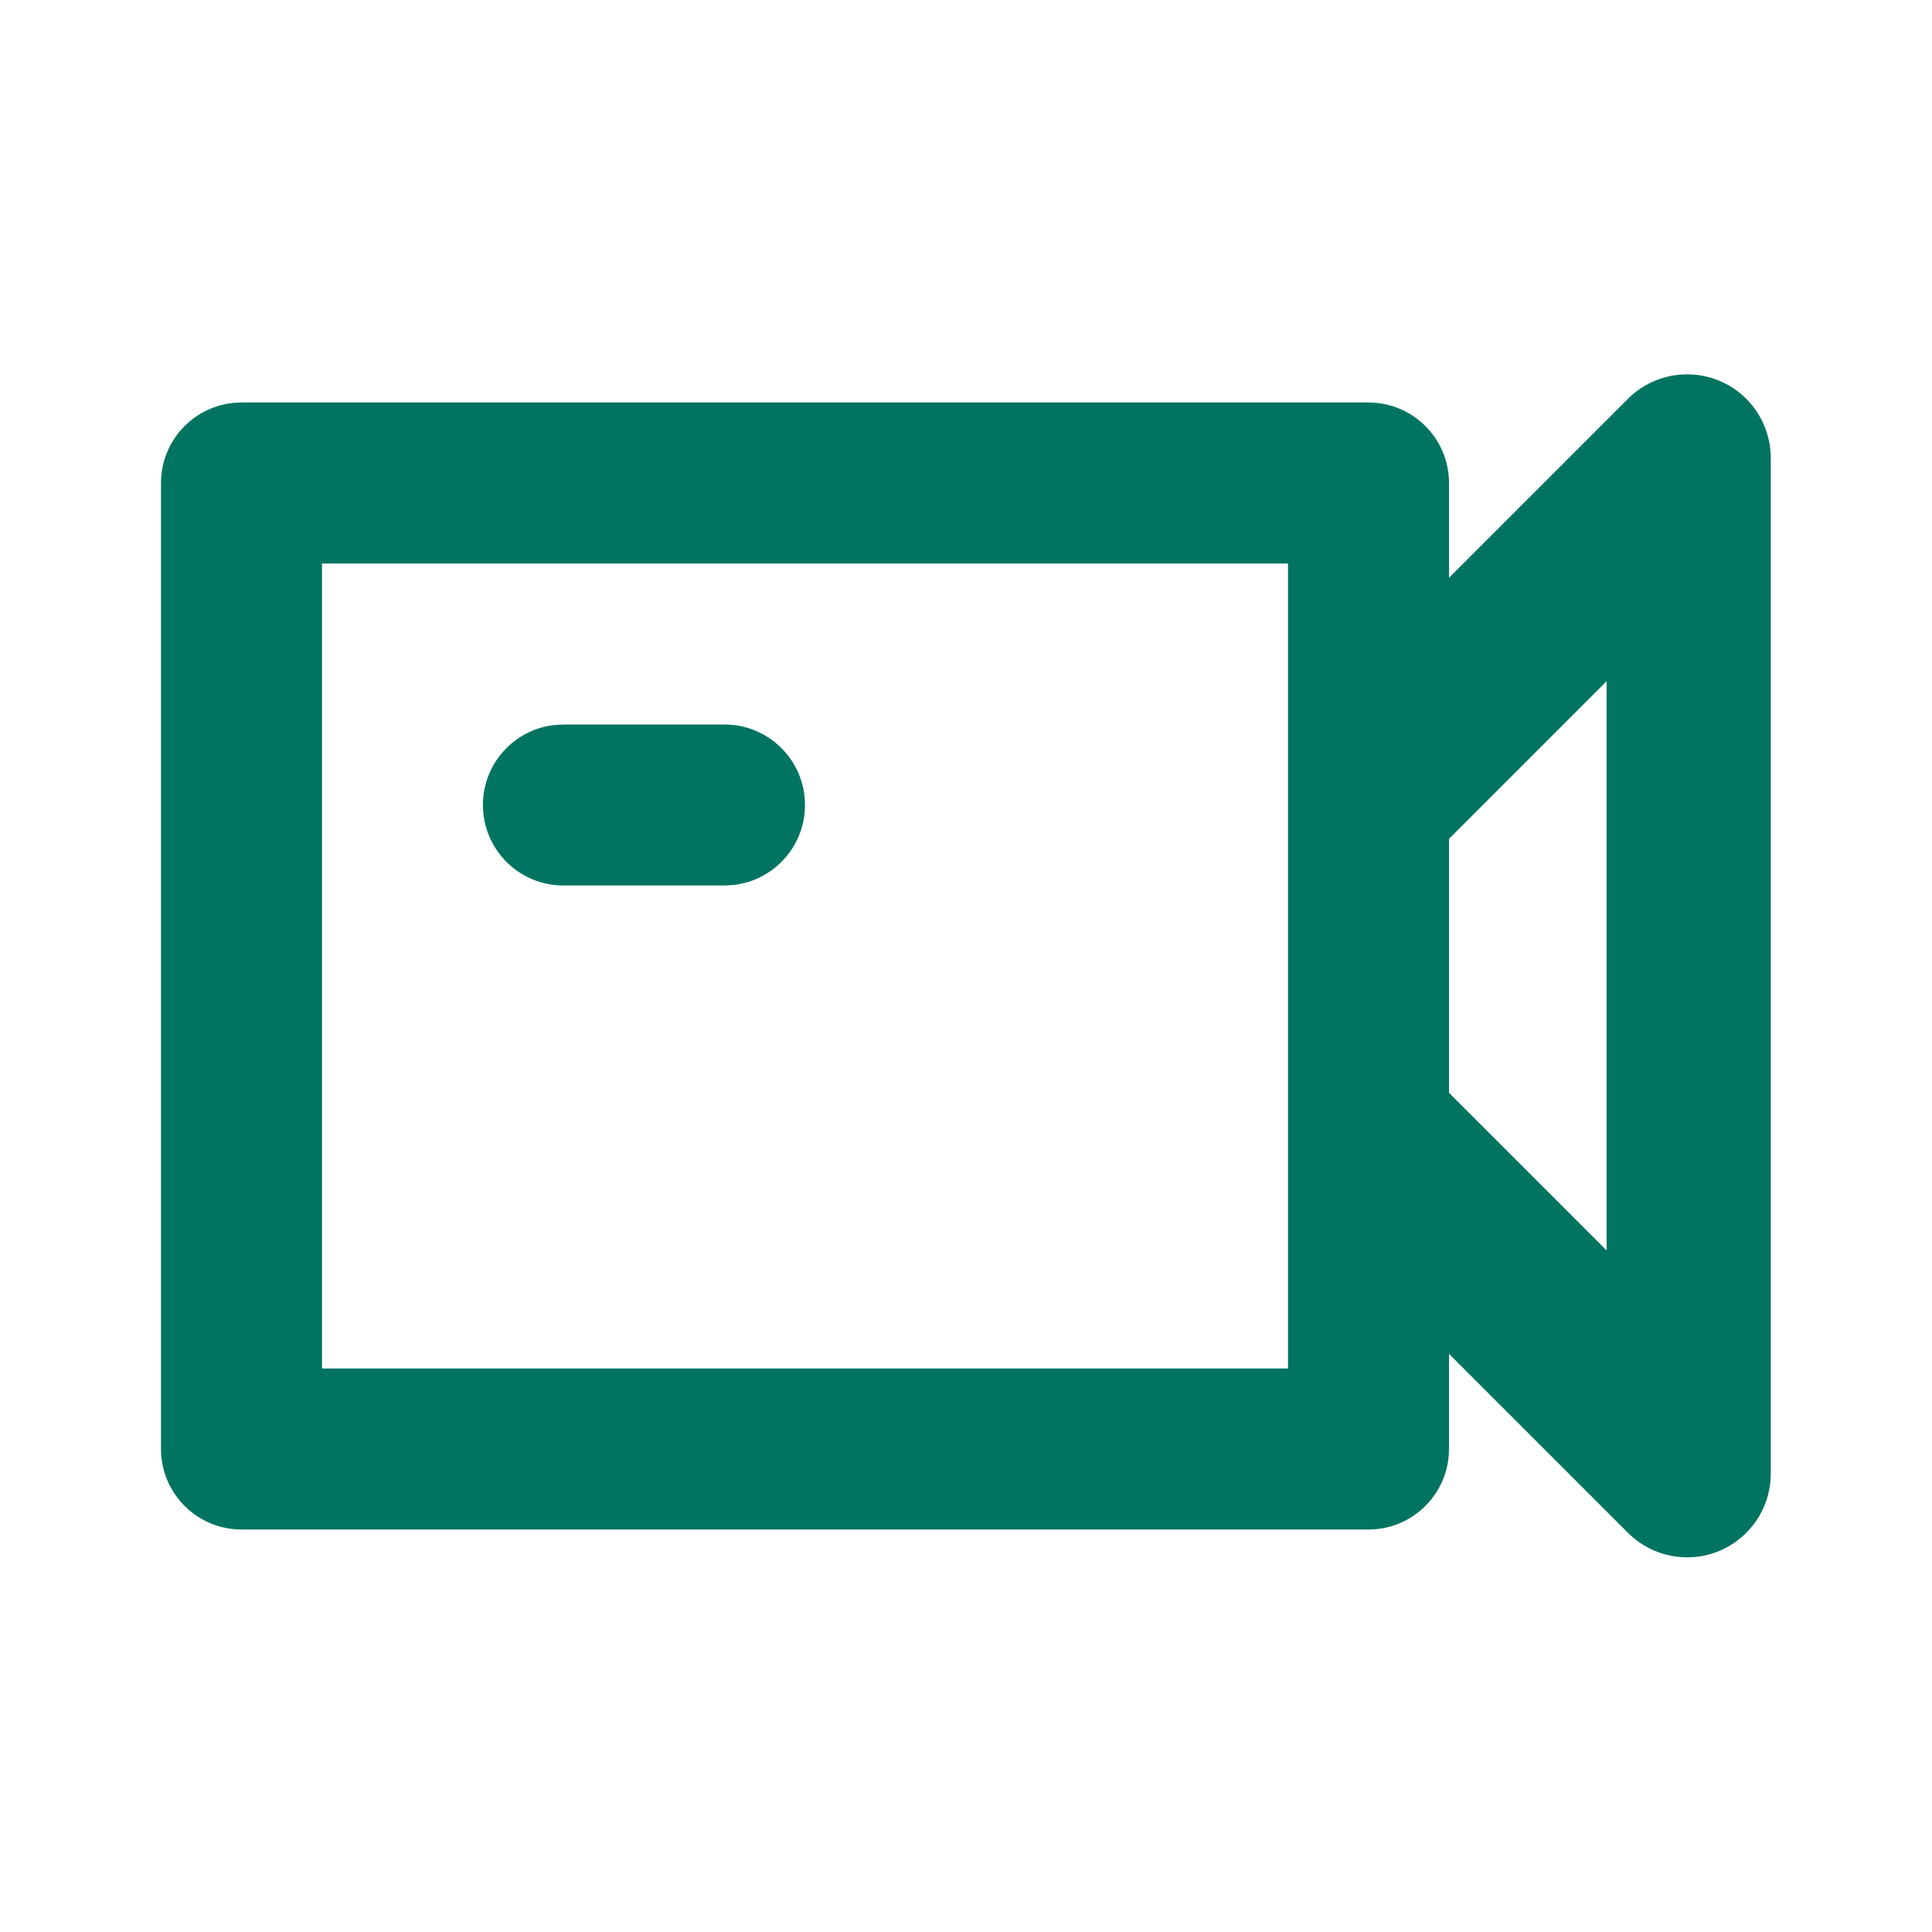 <svg width="24" height="24" viewBox="0 0 24 24" fill="none" xmlns="http://www.w3.org/2000/svg">
<path d="M9 9C9.552 9 10 9.448 10 10C10 10.513 9.614 10.935 9.117 10.993L9 11H6.999C6.446 11 5.999 10.552 5.999 10C5.999 9.487 6.385 9.064 6.882 9.007L6.999 9H9Z" fill="#007461"/>
<path fill-rule="evenodd" clip-rule="evenodd" d="M21.693 4.954C21.287 4.549 20.629 4.549 20.223 4.954L18 7.177V6C18 5.448 17.552 5 17 5H3C2.448 5 2 5.448 2 6V18C2 18.552 2.448 19 3 19H17C17.552 19 18 18.552 18 18V16.818L20.223 19.041C20.418 19.236 20.682 19.346 20.958 19.346C21.532 19.346 21.997 18.88 21.997 18.306V5.689C21.997 5.414 21.887 5.149 21.693 4.954ZM18 10.42L19.958 8.462V15.533L18 13.575V10.42ZM4 17V7H16V17H4Z" fill="#007461"/>
</svg>
